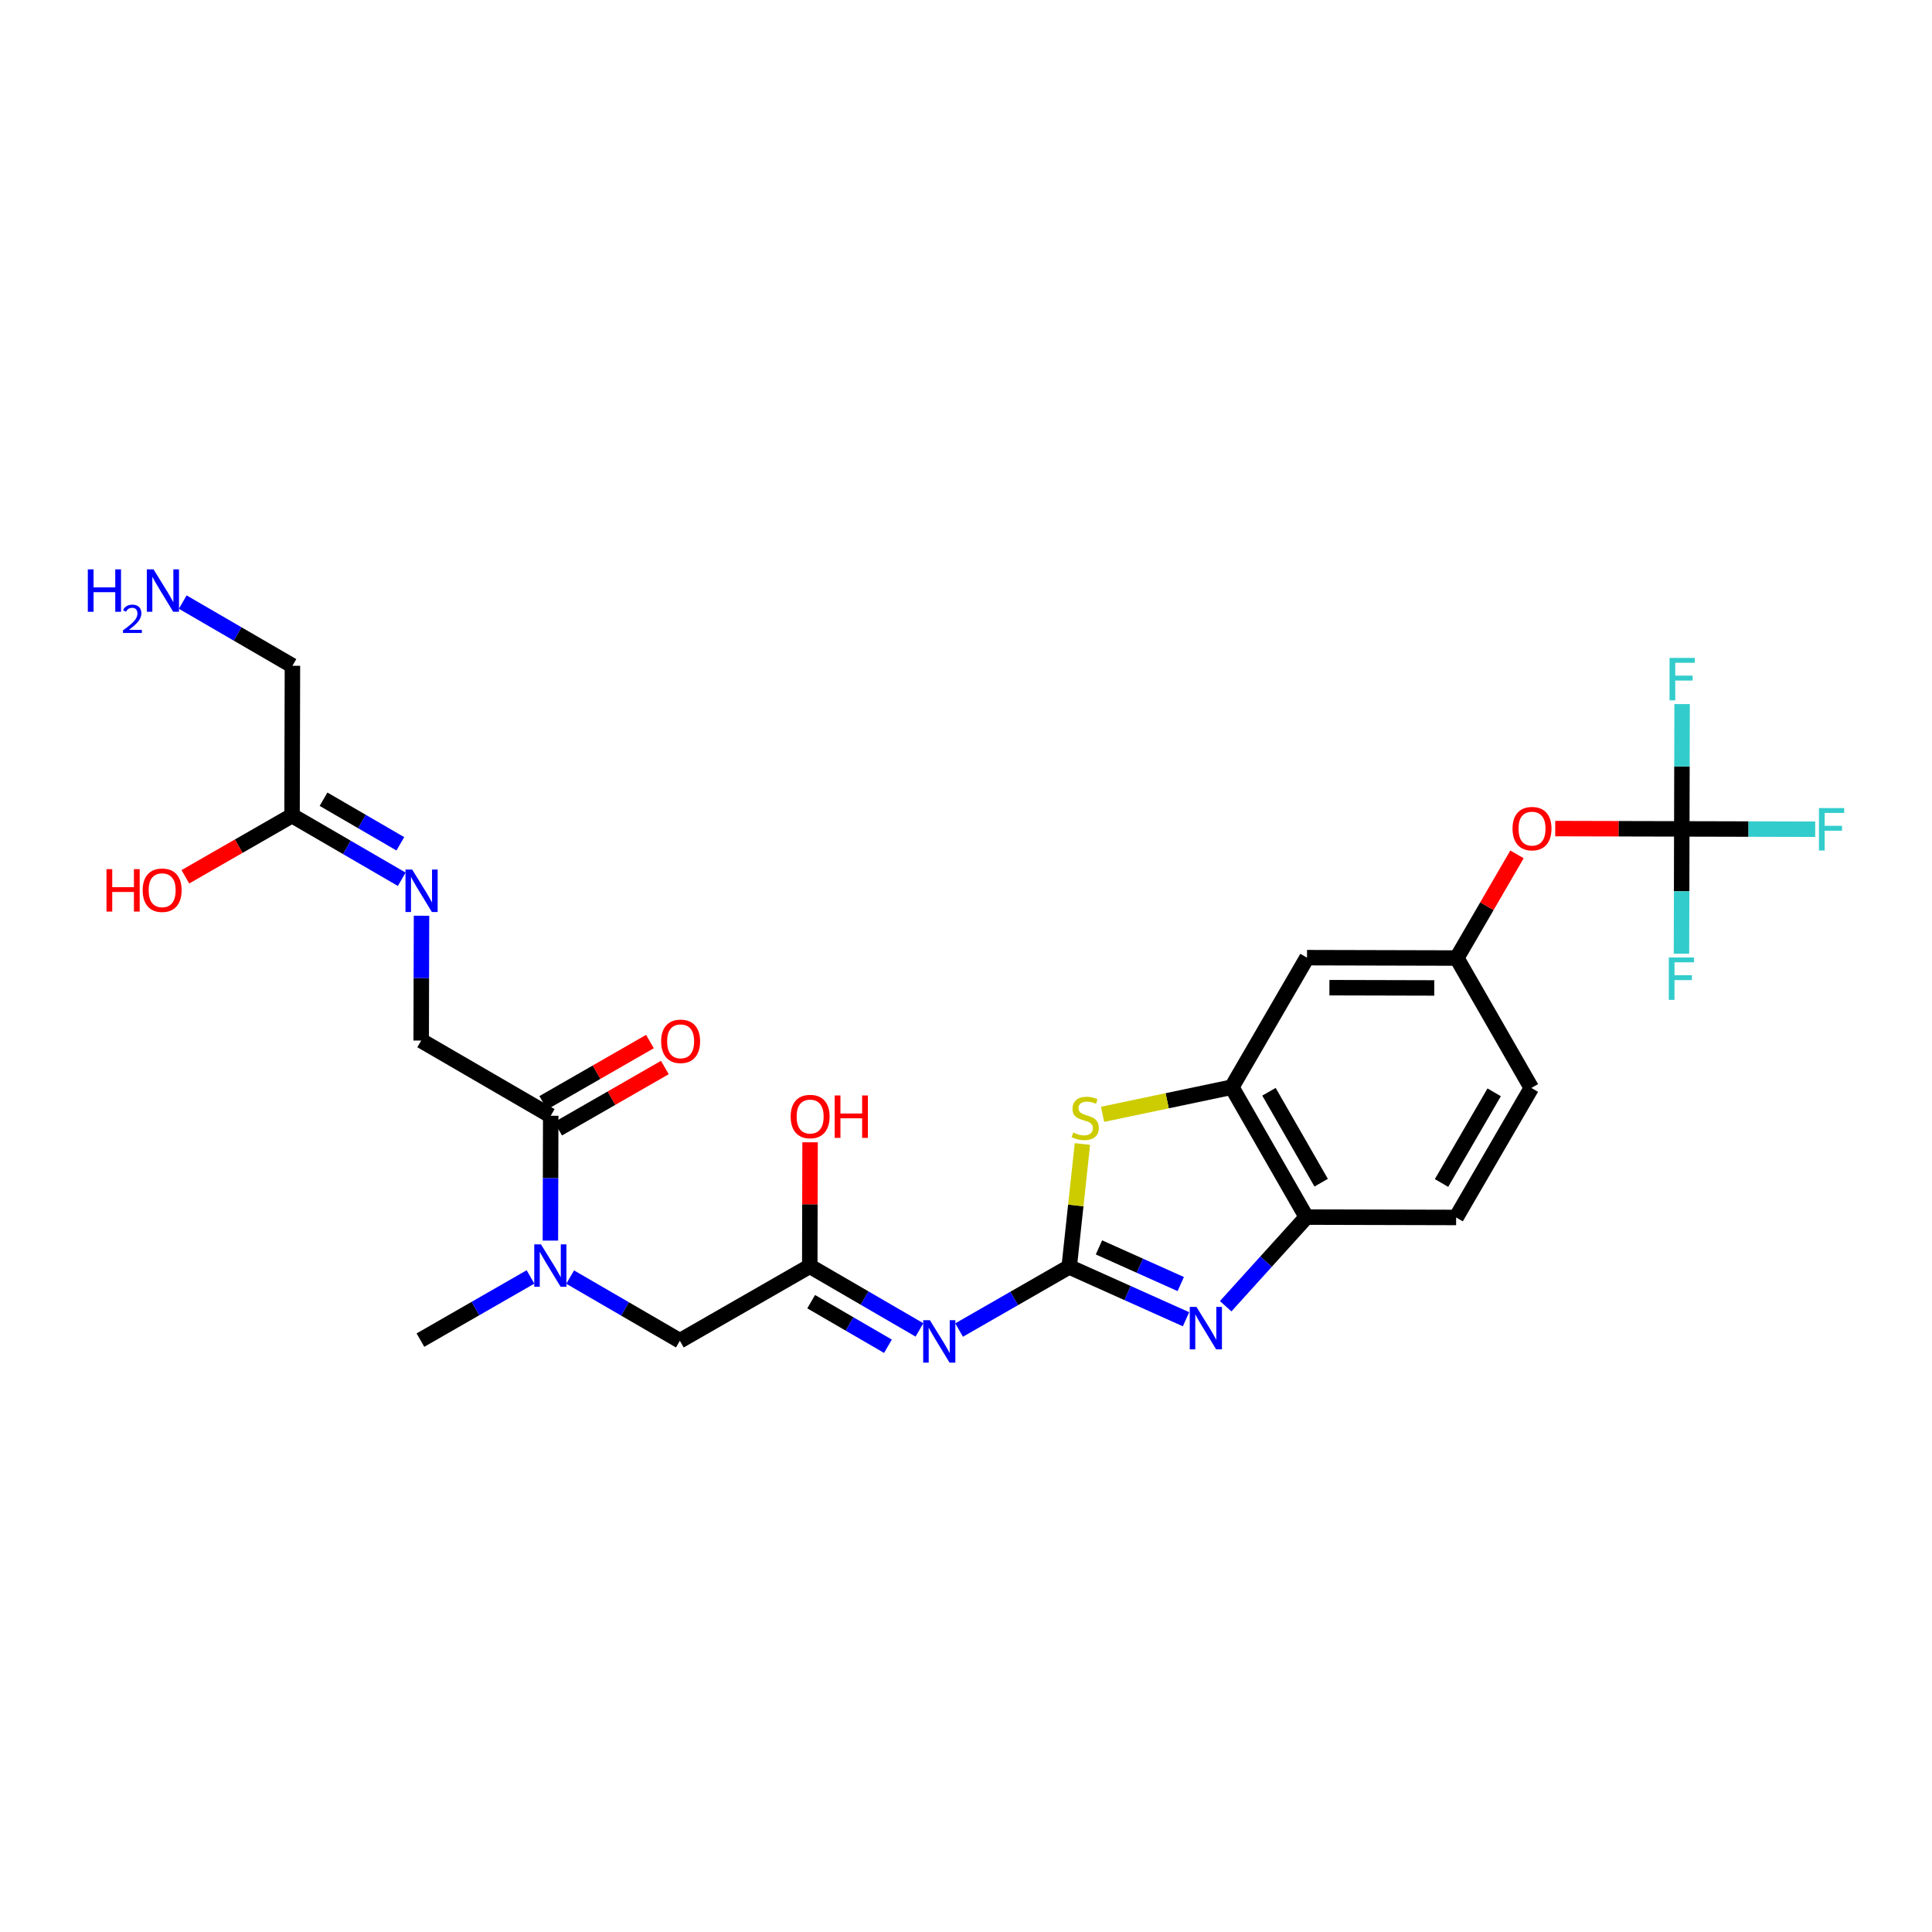 <?xml version='1.0' encoding='iso-8859-1'?>
<svg version='1.1' baseProfile='full'
              xmlns='http://www.w3.org/2000/svg'
                      xmlns:rdkit='http://www.rdkit.org/xml'
                      xmlns:xlink='http://www.w3.org/1999/xlink'
                  xml:space='preserve'
width='250px' height='250px' viewBox='0 0 250 250'>
<!-- END OF HEADER -->
<rect style='opacity:1.0;fill:#FFFFFF;stroke:none' width='250' height='250' x='0' y='0'> </rect>
<path class='bond-0 atom-0 atom-22' d='M 54.404,173.411 L 61.525,169.323' style='fill:none;fill-rule:evenodd;stroke:#000000;stroke-width:2.0px;stroke-linecap:butt;stroke-linejoin:miter;stroke-opacity:1' />
<path class='bond-0 atom-0 atom-22' d='M 61.525,169.323 L 68.647,165.235' style='fill:none;fill-rule:evenodd;stroke:#0000FF;stroke-width:2.0px;stroke-linecap:butt;stroke-linejoin:miter;stroke-opacity:1' />
<path class='bond-1 atom-1 atom-2' d='M 198.157,140.78 L 188.424,157.54' style='fill:none;fill-rule:evenodd;stroke:#000000;stroke-width:2.0px;stroke-linecap:butt;stroke-linejoin:miter;stroke-opacity:1' />
<path class='bond-1 atom-1 atom-2' d='M 193.345,141.347 L 186.532,153.079' style='fill:none;fill-rule:evenodd;stroke:#000000;stroke-width:2.0px;stroke-linecap:butt;stroke-linejoin:miter;stroke-opacity:1' />
<path class='bond-2 atom-1 atom-7' d='M 198.157,140.78 L 188.509,123.97' style='fill:none;fill-rule:evenodd;stroke:#000000;stroke-width:2.0px;stroke-linecap:butt;stroke-linejoin:miter;stroke-opacity:1' />
<path class='bond-3 atom-2 atom-8' d='M 188.424,157.54 L 169.042,157.491' style='fill:none;fill-rule:evenodd;stroke:#000000;stroke-width:2.0px;stroke-linecap:butt;stroke-linejoin:miter;stroke-opacity:1' />
<path class='bond-4 atom-3 atom-7' d='M 169.127,123.921 L 188.509,123.97' style='fill:none;fill-rule:evenodd;stroke:#000000;stroke-width:2.0px;stroke-linecap:butt;stroke-linejoin:miter;stroke-opacity:1' />
<path class='bond-4 atom-3 atom-7' d='M 172.025,127.805 L 185.592,127.839' style='fill:none;fill-rule:evenodd;stroke:#000000;stroke-width:2.0px;stroke-linecap:butt;stroke-linejoin:miter;stroke-opacity:1' />
<path class='bond-5 atom-3 atom-9' d='M 169.127,123.921 L 159.394,140.681' style='fill:none;fill-rule:evenodd;stroke:#000000;stroke-width:2.0px;stroke-linecap:butt;stroke-linejoin:miter;stroke-opacity:1' />
<path class='bond-6 atom-4 atom-10' d='M 37.84,86.152 L 37.791,105.534' style='fill:none;fill-rule:evenodd;stroke:#000000;stroke-width:2.0px;stroke-linecap:butt;stroke-linejoin:miter;stroke-opacity:1' />
<path class='bond-7 atom-4 atom-18' d='M 37.84,86.152 L 30.743,82.031' style='fill:none;fill-rule:evenodd;stroke:#000000;stroke-width:2.0px;stroke-linecap:butt;stroke-linejoin:miter;stroke-opacity:1' />
<path class='bond-7 atom-4 atom-18' d='M 30.743,82.031 L 23.646,77.909' style='fill:none;fill-rule:evenodd;stroke:#0000FF;stroke-width:2.0px;stroke-linecap:butt;stroke-linejoin:miter;stroke-opacity:1' />
<path class='bond-8 atom-5 atom-12' d='M 54.502,134.648 L 71.262,144.381' style='fill:none;fill-rule:evenodd;stroke:#000000;stroke-width:2.0px;stroke-linecap:butt;stroke-linejoin:miter;stroke-opacity:1' />
<path class='bond-9 atom-5 atom-19' d='M 54.502,134.648 L 54.522,126.572' style='fill:none;fill-rule:evenodd;stroke:#000000;stroke-width:2.0px;stroke-linecap:butt;stroke-linejoin:miter;stroke-opacity:1' />
<path class='bond-9 atom-5 atom-19' d='M 54.522,126.572 L 54.543,118.496' style='fill:none;fill-rule:evenodd;stroke:#0000FF;stroke-width:2.0px;stroke-linecap:butt;stroke-linejoin:miter;stroke-opacity:1' />
<path class='bond-10 atom-6 atom-11' d='M 87.973,173.496 L 104.782,163.848' style='fill:none;fill-rule:evenodd;stroke:#000000;stroke-width:2.0px;stroke-linecap:butt;stroke-linejoin:miter;stroke-opacity:1' />
<path class='bond-11 atom-6 atom-22' d='M 87.973,173.496 L 80.876,169.374' style='fill:none;fill-rule:evenodd;stroke:#000000;stroke-width:2.0px;stroke-linecap:butt;stroke-linejoin:miter;stroke-opacity:1' />
<path class='bond-11 atom-6 atom-22' d='M 80.876,169.374 L 73.779,165.253' style='fill:none;fill-rule:evenodd;stroke:#0000FF;stroke-width:2.0px;stroke-linecap:butt;stroke-linejoin:miter;stroke-opacity:1' />
<path class='bond-12 atom-7 atom-26' d='M 188.509,123.97 L 192.404,117.263' style='fill:none;fill-rule:evenodd;stroke:#000000;stroke-width:2.0px;stroke-linecap:butt;stroke-linejoin:miter;stroke-opacity:1' />
<path class='bond-12 atom-7 atom-26' d='M 192.404,117.263 L 196.299,110.555' style='fill:none;fill-rule:evenodd;stroke:#FF0000;stroke-width:2.0px;stroke-linecap:butt;stroke-linejoin:miter;stroke-opacity:1' />
<path class='bond-13 atom-8 atom-9' d='M 169.042,157.491 L 159.394,140.681' style='fill:none;fill-rule:evenodd;stroke:#000000;stroke-width:2.0px;stroke-linecap:butt;stroke-linejoin:miter;stroke-opacity:1' />
<path class='bond-13 atom-8 atom-9' d='M 170.957,153.04 L 164.203,141.273' style='fill:none;fill-rule:evenodd;stroke:#000000;stroke-width:2.0px;stroke-linecap:butt;stroke-linejoin:miter;stroke-opacity:1' />
<path class='bond-14 atom-8 atom-20' d='M 169.042,157.491 L 163.823,163.258' style='fill:none;fill-rule:evenodd;stroke:#000000;stroke-width:2.0px;stroke-linecap:butt;stroke-linejoin:miter;stroke-opacity:1' />
<path class='bond-14 atom-8 atom-20' d='M 163.823,163.258 L 158.603,169.025' style='fill:none;fill-rule:evenodd;stroke:#0000FF;stroke-width:2.0px;stroke-linecap:butt;stroke-linejoin:miter;stroke-opacity:1' />
<path class='bond-15 atom-9 atom-27' d='M 159.394,140.681 L 151.032,142.437' style='fill:none;fill-rule:evenodd;stroke:#000000;stroke-width:2.0px;stroke-linecap:butt;stroke-linejoin:miter;stroke-opacity:1' />
<path class='bond-15 atom-9 atom-27' d='M 151.032,142.437 L 142.671,144.192' style='fill:none;fill-rule:evenodd;stroke:#CCCC00;stroke-width:2.0px;stroke-linecap:butt;stroke-linejoin:miter;stroke-opacity:1' />
<path class='bond-16 atom-10 atom-19' d='M 37.791,105.534 L 44.888,109.655' style='fill:none;fill-rule:evenodd;stroke:#000000;stroke-width:2.0px;stroke-linecap:butt;stroke-linejoin:miter;stroke-opacity:1' />
<path class='bond-16 atom-10 atom-19' d='M 44.888,109.655 L 51.985,113.777' style='fill:none;fill-rule:evenodd;stroke:#0000FF;stroke-width:2.0px;stroke-linecap:butt;stroke-linejoin:miter;stroke-opacity:1' />
<path class='bond-16 atom-10 atom-19' d='M 41.867,103.418 L 46.835,106.303' style='fill:none;fill-rule:evenodd;stroke:#000000;stroke-width:2.0px;stroke-linecap:butt;stroke-linejoin:miter;stroke-opacity:1' />
<path class='bond-16 atom-10 atom-19' d='M 46.835,106.303 L 51.803,109.188' style='fill:none;fill-rule:evenodd;stroke:#0000FF;stroke-width:2.0px;stroke-linecap:butt;stroke-linejoin:miter;stroke-opacity:1' />
<path class='bond-17 atom-10 atom-23' d='M 37.791,105.534 L 30.888,109.496' style='fill:none;fill-rule:evenodd;stroke:#000000;stroke-width:2.0px;stroke-linecap:butt;stroke-linejoin:miter;stroke-opacity:1' />
<path class='bond-17 atom-10 atom-23' d='M 30.888,109.496 L 23.986,113.457' style='fill:none;fill-rule:evenodd;stroke:#FF0000;stroke-width:2.0px;stroke-linecap:butt;stroke-linejoin:miter;stroke-opacity:1' />
<path class='bond-18 atom-11 atom-21' d='M 104.782,163.848 L 111.879,167.969' style='fill:none;fill-rule:evenodd;stroke:#000000;stroke-width:2.0px;stroke-linecap:butt;stroke-linejoin:miter;stroke-opacity:1' />
<path class='bond-18 atom-11 atom-21' d='M 111.879,167.969 L 118.976,172.091' style='fill:none;fill-rule:evenodd;stroke:#0000FF;stroke-width:2.0px;stroke-linecap:butt;stroke-linejoin:miter;stroke-opacity:1' />
<path class='bond-18 atom-11 atom-21' d='M 104.965,168.436 L 109.933,171.321' style='fill:none;fill-rule:evenodd;stroke:#000000;stroke-width:2.0px;stroke-linecap:butt;stroke-linejoin:miter;stroke-opacity:1' />
<path class='bond-18 atom-11 atom-21' d='M 109.933,171.321 L 114.9,174.206' style='fill:none;fill-rule:evenodd;stroke:#0000FF;stroke-width:2.0px;stroke-linecap:butt;stroke-linejoin:miter;stroke-opacity:1' />
<path class='bond-19 atom-11 atom-24' d='M 104.782,163.848 L 104.803,155.83' style='fill:none;fill-rule:evenodd;stroke:#000000;stroke-width:2.0px;stroke-linecap:butt;stroke-linejoin:miter;stroke-opacity:1' />
<path class='bond-19 atom-11 atom-24' d='M 104.803,155.83 L 104.823,147.812' style='fill:none;fill-rule:evenodd;stroke:#FF0000;stroke-width:2.0px;stroke-linecap:butt;stroke-linejoin:miter;stroke-opacity:1' />
<path class='bond-20 atom-12 atom-22' d='M 71.262,144.381 L 71.242,152.457' style='fill:none;fill-rule:evenodd;stroke:#000000;stroke-width:2.0px;stroke-linecap:butt;stroke-linejoin:miter;stroke-opacity:1' />
<path class='bond-20 atom-12 atom-22' d='M 71.242,152.457 L 71.221,160.534' style='fill:none;fill-rule:evenodd;stroke:#0000FF;stroke-width:2.0px;stroke-linecap:butt;stroke-linejoin:miter;stroke-opacity:1' />
<path class='bond-21 atom-12 atom-25' d='M 72.227,146.062 L 79.129,142.1' style='fill:none;fill-rule:evenodd;stroke:#000000;stroke-width:2.0px;stroke-linecap:butt;stroke-linejoin:miter;stroke-opacity:1' />
<path class='bond-21 atom-12 atom-25' d='M 79.129,142.1 L 86.032,138.138' style='fill:none;fill-rule:evenodd;stroke:#FF0000;stroke-width:2.0px;stroke-linecap:butt;stroke-linejoin:miter;stroke-opacity:1' />
<path class='bond-21 atom-12 atom-25' d='M 70.297,142.7 L 77.2,138.738' style='fill:none;fill-rule:evenodd;stroke:#000000;stroke-width:2.0px;stroke-linecap:butt;stroke-linejoin:miter;stroke-opacity:1' />
<path class='bond-21 atom-12 atom-25' d='M 77.2,138.738 L 84.102,134.777' style='fill:none;fill-rule:evenodd;stroke:#FF0000;stroke-width:2.0px;stroke-linecap:butt;stroke-linejoin:miter;stroke-opacity:1' />
<path class='bond-22 atom-13 atom-20' d='M 138.352,163.933 L 145.911,167.322' style='fill:none;fill-rule:evenodd;stroke:#000000;stroke-width:2.0px;stroke-linecap:butt;stroke-linejoin:miter;stroke-opacity:1' />
<path class='bond-22 atom-13 atom-20' d='M 145.911,167.322 L 153.471,170.71' style='fill:none;fill-rule:evenodd;stroke:#0000FF;stroke-width:2.0px;stroke-linecap:butt;stroke-linejoin:miter;stroke-opacity:1' />
<path class='bond-22 atom-13 atom-20' d='M 142.205,161.412 L 147.497,163.784' style='fill:none;fill-rule:evenodd;stroke:#000000;stroke-width:2.0px;stroke-linecap:butt;stroke-linejoin:miter;stroke-opacity:1' />
<path class='bond-22 atom-13 atom-20' d='M 147.497,163.784 L 152.789,166.157' style='fill:none;fill-rule:evenodd;stroke:#0000FF;stroke-width:2.0px;stroke-linecap:butt;stroke-linejoin:miter;stroke-opacity:1' />
<path class='bond-23 atom-13 atom-21' d='M 138.352,163.933 L 131.23,168.02' style='fill:none;fill-rule:evenodd;stroke:#000000;stroke-width:2.0px;stroke-linecap:butt;stroke-linejoin:miter;stroke-opacity:1' />
<path class='bond-23 atom-13 atom-21' d='M 131.23,168.02 L 124.108,172.108' style='fill:none;fill-rule:evenodd;stroke:#0000FF;stroke-width:2.0px;stroke-linecap:butt;stroke-linejoin:miter;stroke-opacity:1' />
<path class='bond-24 atom-13 atom-27' d='M 138.352,163.933 L 139.208,155.982' style='fill:none;fill-rule:evenodd;stroke:#000000;stroke-width:2.0px;stroke-linecap:butt;stroke-linejoin:miter;stroke-opacity:1' />
<path class='bond-24 atom-13 atom-27' d='M 139.208,155.982 L 140.064,148.031' style='fill:none;fill-rule:evenodd;stroke:#CCCC00;stroke-width:2.0px;stroke-linecap:butt;stroke-linejoin:miter;stroke-opacity:1' />
<path class='bond-25 atom-14 atom-15' d='M 217.623,107.259 L 226.256,107.281' style='fill:none;fill-rule:evenodd;stroke:#000000;stroke-width:2.0px;stroke-linecap:butt;stroke-linejoin:miter;stroke-opacity:1' />
<path class='bond-25 atom-14 atom-15' d='M 226.256,107.281 L 234.888,107.303' style='fill:none;fill-rule:evenodd;stroke:#33CCCC;stroke-width:2.0px;stroke-linecap:butt;stroke-linejoin:miter;stroke-opacity:1' />
<path class='bond-26 atom-14 atom-16' d='M 217.623,107.259 L 217.644,99.183' style='fill:none;fill-rule:evenodd;stroke:#000000;stroke-width:2.0px;stroke-linecap:butt;stroke-linejoin:miter;stroke-opacity:1' />
<path class='bond-26 atom-14 atom-16' d='M 217.644,99.183 L 217.664,91.107' style='fill:none;fill-rule:evenodd;stroke:#33CCCC;stroke-width:2.0px;stroke-linecap:butt;stroke-linejoin:miter;stroke-opacity:1' />
<path class='bond-27 atom-14 atom-17' d='M 217.623,107.259 L 217.603,115.336' style='fill:none;fill-rule:evenodd;stroke:#000000;stroke-width:2.0px;stroke-linecap:butt;stroke-linejoin:miter;stroke-opacity:1' />
<path class='bond-27 atom-14 atom-17' d='M 217.603,115.336 L 217.582,123.412' style='fill:none;fill-rule:evenodd;stroke:#33CCCC;stroke-width:2.0px;stroke-linecap:butt;stroke-linejoin:miter;stroke-opacity:1' />
<path class='bond-28 atom-14 atom-26' d='M 217.623,107.259 L 209.435,107.239' style='fill:none;fill-rule:evenodd;stroke:#000000;stroke-width:2.0px;stroke-linecap:butt;stroke-linejoin:miter;stroke-opacity:1' />
<path class='bond-28 atom-14 atom-26' d='M 209.435,107.239 L 201.246,107.218' style='fill:none;fill-rule:evenodd;stroke:#FF0000;stroke-width:2.0px;stroke-linecap:butt;stroke-linejoin:miter;stroke-opacity:1' />
<path  class='atom-15' d='M 235.373 104.564
L 238.636 104.564
L 238.636 105.192
L 236.109 105.192
L 236.109 106.859
L 238.357 106.859
L 238.357 107.495
L 236.109 107.495
L 236.109 110.053
L 235.373 110.053
L 235.373 104.564
' fill='#33CCCC'/>
<path  class='atom-16' d='M 216.04 85.134
L 219.304 85.134
L 219.304 85.762
L 216.777 85.762
L 216.777 87.428
L 219.025 87.428
L 219.025 88.064
L 216.777 88.064
L 216.777 90.623
L 216.04 90.623
L 216.04 85.134
' fill='#33CCCC'/>
<path  class='atom-17' d='M 215.942 123.896
L 219.206 123.896
L 219.206 124.524
L 216.679 124.524
L 216.679 126.191
L 218.927 126.191
L 218.927 126.827
L 216.679 126.827
L 216.679 129.385
L 215.942 129.385
L 215.942 123.896
' fill='#33CCCC'/>
<path  class='atom-18' d='M 11.364 73.675
L 12.108 73.675
L 12.108 76.008
L 14.914 76.008
L 14.914 73.675
L 15.659 73.675
L 15.659 79.163
L 14.914 79.163
L 14.914 76.629
L 12.108 76.629
L 12.108 79.163
L 11.364 79.163
L 11.364 73.675
' fill='#0000FF'/>
<path  class='atom-18' d='M 15.925 78.971
Q 16.058 78.628, 16.375 78.439
Q 16.692 78.244, 17.132 78.244
Q 17.68 78.244, 17.987 78.541
Q 18.294 78.838, 18.294 79.365
Q 18.294 79.902, 17.895 80.404
Q 17.5 80.905, 16.682 81.499
L 18.355 81.499
L 18.355 81.908
L 15.914 81.908
L 15.914 81.565
Q 16.59 81.084, 16.989 80.726
Q 17.393 80.368, 17.587 80.046
Q 17.782 79.723, 17.782 79.391
Q 17.782 79.043, 17.608 78.848
Q 17.434 78.654, 17.132 78.654
Q 16.84 78.654, 16.646 78.771
Q 16.452 78.889, 16.314 79.15
L 15.925 78.971
' fill='#0000FF'/>
<path  class='atom-18' d='M 19.867 73.675
L 21.665 76.582
Q 21.844 76.869, 22.131 77.388
Q 22.417 77.908, 22.433 77.939
L 22.433 73.675
L 23.162 73.675
L 23.162 79.163
L 22.41 79.163
L 20.479 75.985
Q 20.254 75.613, 20.014 75.186
Q 19.782 74.76, 19.712 74.628
L 19.712 79.163
L 18.998 79.163
L 18.998 73.675
L 19.867 73.675
' fill='#0000FF'/>
<path  class='atom-19' d='M 53.338 112.522
L 55.136 115.43
Q 55.315 115.716, 55.602 116.236
Q 55.888 116.755, 55.904 116.786
L 55.904 112.522
L 56.633 112.522
L 56.633 118.011
L 55.881 118.011
L 53.95 114.833
Q 53.725 114.461, 53.485 114.034
Q 53.252 113.608, 53.183 113.476
L 53.183 118.011
L 52.469 118.011
L 52.469 112.522
L 53.338 112.522
' fill='#0000FF'/>
<path  class='atom-20' d='M 154.824 169.116
L 156.623 172.024
Q 156.801 172.31, 157.088 172.83
Q 157.375 173.349, 157.39 173.38
L 157.39 169.116
L 158.119 169.116
L 158.119 174.605
L 157.367 174.605
L 155.436 171.427
Q 155.212 171.054, 154.971 170.628
Q 154.739 170.202, 154.669 170.07
L 154.669 174.605
L 153.956 174.605
L 153.956 169.116
L 154.824 169.116
' fill='#0000FF'/>
<path  class='atom-21' d='M 120.329 170.836
L 122.128 173.744
Q 122.306 174.031, 122.593 174.55
Q 122.88 175.069, 122.895 175.1
L 122.895 170.836
L 123.624 170.836
L 123.624 176.325
L 122.872 176.325
L 120.941 173.147
Q 120.717 172.775, 120.476 172.348
Q 120.244 171.922, 120.174 171.79
L 120.174 176.325
L 119.461 176.325
L 119.461 170.836
L 120.329 170.836
' fill='#0000FF'/>
<path  class='atom-22' d='M 70 161.018
L 71.798 163.925
Q 71.977 164.212, 72.263 164.732
Q 72.55 165.251, 72.566 165.282
L 72.566 161.018
L 73.294 161.018
L 73.294 166.507
L 72.542 166.507
L 70.612 163.328
Q 70.387 162.956, 70.147 162.53
Q 69.914 162.103, 69.844 161.972
L 69.844 166.507
L 69.131 166.507
L 69.131 161.018
L 70 161.018
' fill='#0000FF'/>
<path  class='atom-23' d='M 13.78 112.468
L 14.524 112.468
L 14.524 114.802
L 17.33 114.802
L 17.33 112.468
L 18.075 112.468
L 18.075 117.957
L 17.33 117.957
L 17.33 115.422
L 14.524 115.422
L 14.524 117.957
L 13.78 117.957
L 13.78 112.468
' fill='#FF0000'/>
<path  class='atom-23' d='M 18.462 115.197
Q 18.462 113.879, 19.113 113.143
Q 19.765 112.406, 20.982 112.406
Q 22.199 112.406, 22.85 113.143
Q 23.501 113.879, 23.501 115.197
Q 23.501 116.531, 22.842 117.29
Q 22.183 118.042, 20.982 118.042
Q 19.772 118.042, 19.113 117.29
Q 18.462 116.538, 18.462 115.197
M 20.982 117.422
Q 21.819 117.422, 22.269 116.864
Q 22.726 116.298, 22.726 115.197
Q 22.726 114.12, 22.269 113.577
Q 21.819 113.026, 20.982 113.026
Q 20.145 113.026, 19.687 113.569
Q 19.237 114.112, 19.237 115.197
Q 19.237 116.306, 19.687 116.864
Q 20.145 117.422, 20.982 117.422
' fill='#FF0000'/>
<path  class='atom-24' d='M 102.312 144.482
Q 102.312 143.164, 102.963 142.427
Q 103.614 141.691, 104.831 141.691
Q 106.049 141.691, 106.7 142.427
Q 107.351 143.164, 107.351 144.482
Q 107.351 145.815, 106.692 146.575
Q 106.033 147.327, 104.831 147.327
Q 103.622 147.327, 102.963 146.575
Q 102.312 145.823, 102.312 144.482
M 104.831 146.707
Q 105.669 146.707, 106.118 146.149
Q 106.576 145.583, 106.576 144.482
Q 106.576 143.404, 106.118 142.862
Q 105.669 142.311, 104.831 142.311
Q 103.994 142.311, 103.537 142.854
Q 103.087 143.397, 103.087 144.482
Q 103.087 145.591, 103.537 146.149
Q 103.994 146.707, 104.831 146.707
' fill='#FF0000'/>
<path  class='atom-24' d='M 108.01 141.753
L 108.754 141.753
L 108.754 144.087
L 111.561 144.087
L 111.561 141.753
L 112.305 141.753
L 112.305 147.242
L 111.561 147.242
L 111.561 144.707
L 108.754 144.707
L 108.754 147.242
L 108.01 147.242
L 108.01 141.753
' fill='#FF0000'/>
<path  class='atom-25' d='M 85.552 134.749
Q 85.552 133.431, 86.203 132.694
Q 86.854 131.958, 88.071 131.958
Q 89.288 131.958, 89.94 132.694
Q 90.591 133.431, 90.591 134.749
Q 90.591 136.082, 89.932 136.842
Q 89.273 137.594, 88.071 137.594
Q 86.862 137.594, 86.203 136.842
Q 85.552 136.09, 85.552 134.749
M 88.071 136.974
Q 88.909 136.974, 89.358 136.415
Q 89.816 135.85, 89.816 134.749
Q 89.816 133.671, 89.358 133.128
Q 88.909 132.578, 88.071 132.578
Q 87.234 132.578, 86.777 133.121
Q 86.327 133.663, 86.327 134.749
Q 86.327 135.857, 86.777 136.415
Q 87.234 136.974, 88.071 136.974
' fill='#FF0000'/>
<path  class='atom-26' d='M 195.722 107.226
Q 195.722 105.908, 196.374 105.171
Q 197.025 104.435, 198.242 104.435
Q 199.459 104.435, 200.11 105.171
Q 200.761 105.908, 200.761 107.226
Q 200.761 108.559, 200.103 109.319
Q 199.444 110.071, 198.242 110.071
Q 197.033 110.071, 196.374 109.319
Q 195.722 108.567, 195.722 107.226
M 198.242 109.451
Q 199.079 109.451, 199.529 108.893
Q 199.986 108.327, 199.986 107.226
Q 199.986 106.148, 199.529 105.606
Q 199.079 105.055, 198.242 105.055
Q 197.405 105.055, 196.947 105.598
Q 196.498 106.14, 196.498 107.226
Q 196.498 108.334, 196.947 108.893
Q 197.405 109.451, 198.242 109.451
' fill='#FF0000'/>
<path  class='atom-27' d='M 138.876 146.547
Q 138.938 146.57, 139.194 146.678
Q 139.449 146.787, 139.729 146.857
Q 140.015 146.919, 140.295 146.919
Q 140.814 146.919, 141.116 146.671
Q 141.419 146.415, 141.419 145.973
Q 141.419 145.671, 141.264 145.485
Q 141.116 145.299, 140.884 145.198
Q 140.651 145.097, 140.264 144.981
Q 139.775 144.833, 139.481 144.694
Q 139.194 144.554, 138.984 144.26
Q 138.783 143.965, 138.783 143.469
Q 138.783 142.779, 139.248 142.353
Q 139.721 141.926, 140.651 141.926
Q 141.287 141.926, 142.008 142.229
L 141.83 142.825
Q 141.171 142.554, 140.674 142.554
Q 140.139 142.554, 139.845 142.779
Q 139.55 142.996, 139.558 143.376
Q 139.558 143.671, 139.705 143.849
Q 139.86 144.027, 140.077 144.128
Q 140.302 144.229, 140.674 144.345
Q 141.171 144.5, 141.465 144.655
Q 141.76 144.81, 141.969 145.128
Q 142.186 145.438, 142.186 145.973
Q 142.186 146.733, 141.674 147.144
Q 141.171 147.547, 140.326 147.547
Q 139.837 147.547, 139.465 147.438
Q 139.101 147.337, 138.666 147.159
L 138.876 146.547
' fill='#CCCC00'/>
</svg>
